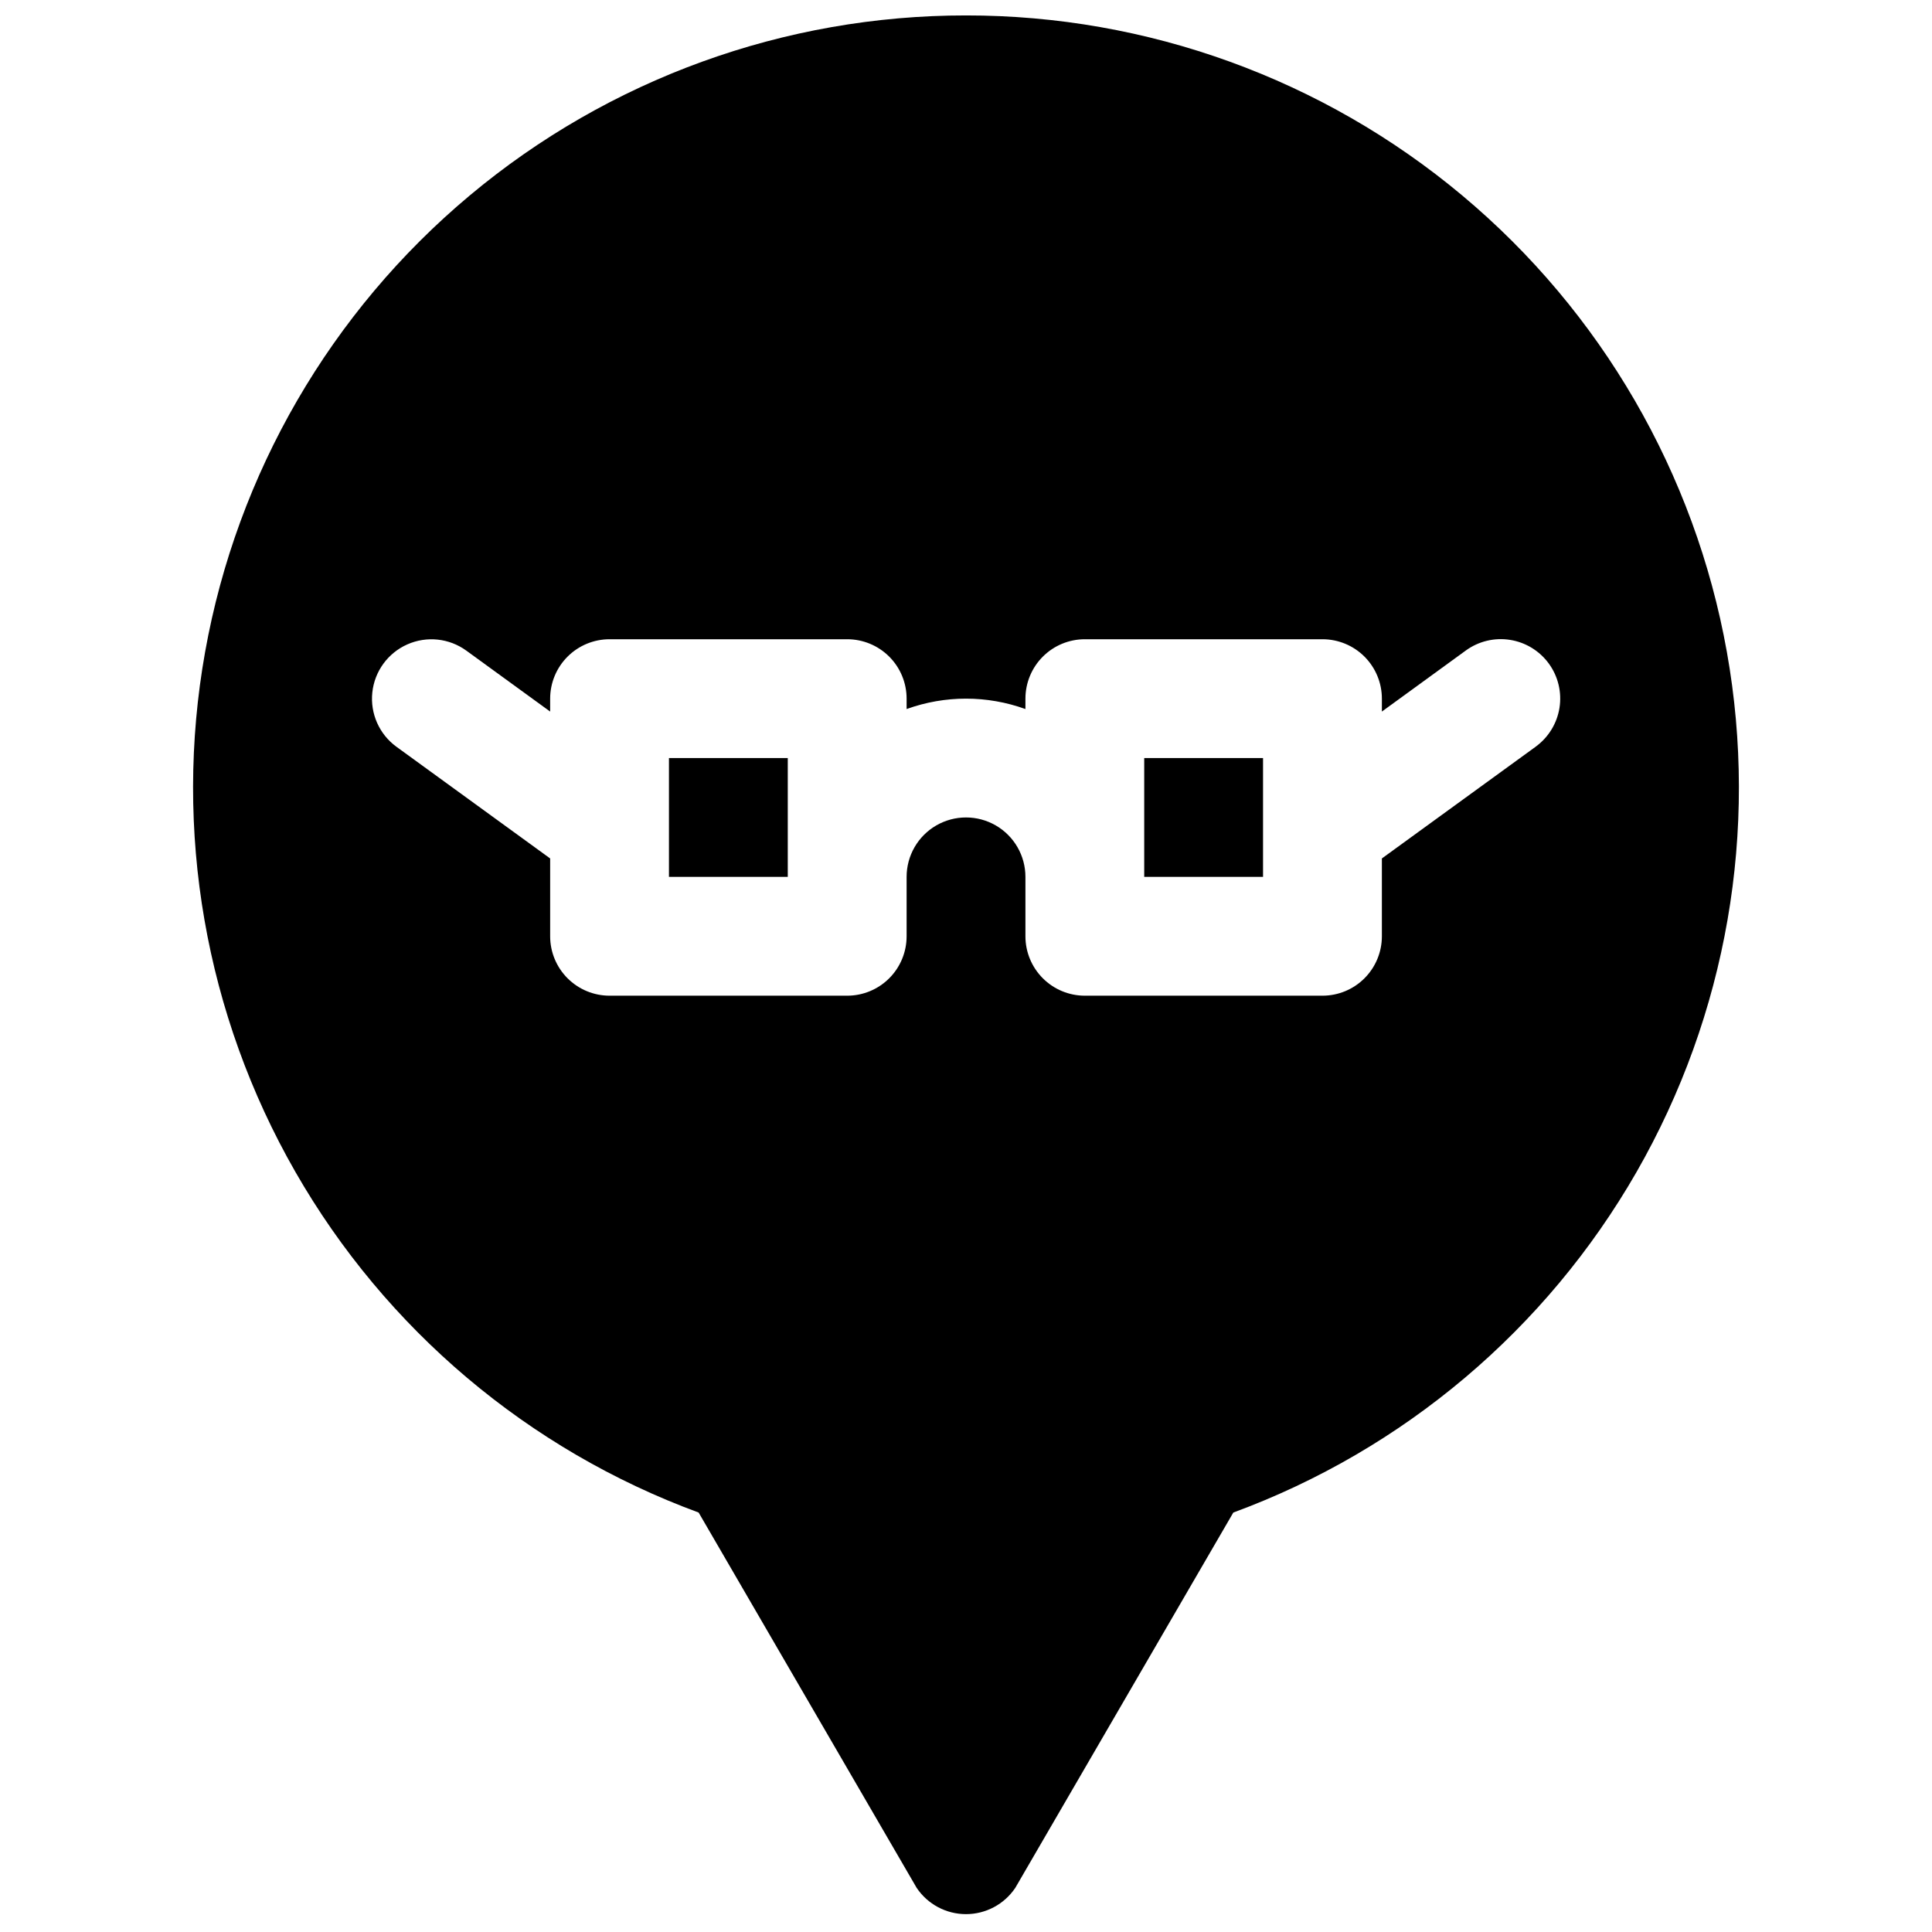 <?xml version="1.0" encoding="UTF-8"?>
<!-- Uploaded to: ICON Repo, www.svgrepo.com, Generator: ICON Repo Mixer Tools -->
<svg width="800px" height="800px" version="1.1" viewBox="144 144 512 512" xmlns="http://www.w3.org/2000/svg">
 <defs>
  <clipPath id="a">
   <path d="m195 148.09h410v503.81h-410z"/>
  </clipPath>
 </defs>
 <path d="m447.23 344.89h31.488v31.488h-31.488z"/>
 <path d="m321.28 344.89h31.488v31.488h-31.488z"/>
 <g clip-path="url(#a)">
  <path d="m400 148.09c-48.07-0.035-94.621 16.848-131.49 47.691-36.871 30.844-61.707 73.68-70.156 121-8.449 47.324 0.023 96.109 23.941 137.81 23.914 41.695 61.742 73.648 106.85 90.25l57.781 99.465c2.926 4.352 7.824 6.961 13.07 6.961 5.242 0 10.141-2.609 13.066-6.961l57.781-99.465c45.109-16.602 82.938-48.555 106.86-90.25 23.914-41.699 32.391-90.484 23.938-137.81-8.449-47.32-33.285-90.156-70.156-121-36.867-30.844-83.418-47.727-131.48-47.691zm150.95 193.81-40.738 29.598v20.625c0 4.176-1.66 8.18-4.613 11.133-2.949 2.953-6.957 4.613-11.133 4.613h-62.973c-4.176 0-8.184-1.66-11.133-4.613-2.953-2.953-4.613-6.957-4.613-11.133v-15.742c0-5.625-3-10.824-7.871-13.637s-10.875-2.812-15.746 0-7.871 8.012-7.871 13.637v15.742c0 4.176-1.656 8.18-4.609 11.133-2.953 2.953-6.957 4.613-11.133 4.613h-62.977c-4.176 0-8.18-1.66-11.133-4.613-2.953-2.953-4.613-6.957-4.613-11.133v-20.625l-40.738-29.598c-4.547-3.312-6.984-8.797-6.391-14.395 0.594-5.594 4.125-10.449 9.27-12.73 5.141-2.285 11.113-1.652 15.66 1.66l22.199 16.137v-3.426c0-4.172 1.66-8.18 4.613-11.133 2.953-2.949 6.957-4.609 11.133-4.609h62.977c4.176 0 8.18 1.66 11.133 4.609 2.953 2.953 4.609 6.961 4.609 11.133v2.758c10.176-3.676 21.312-3.676 31.488 0v-2.758c0-4.172 1.66-8.18 4.613-11.133 2.949-2.949 6.957-4.609 11.133-4.609h62.973c4.176 0 8.184 1.66 11.133 4.609 2.953 2.953 4.613 6.961 4.613 11.133v3.426l22.238-16.176c3.379-2.461 7.594-3.477 11.719-2.824 4.125 0.648 7.824 2.91 10.285 6.285 2.457 3.379 3.473 7.594 2.824 11.719-0.652 4.129-2.914 7.828-6.289 10.285z"/>
 </g>
</svg>